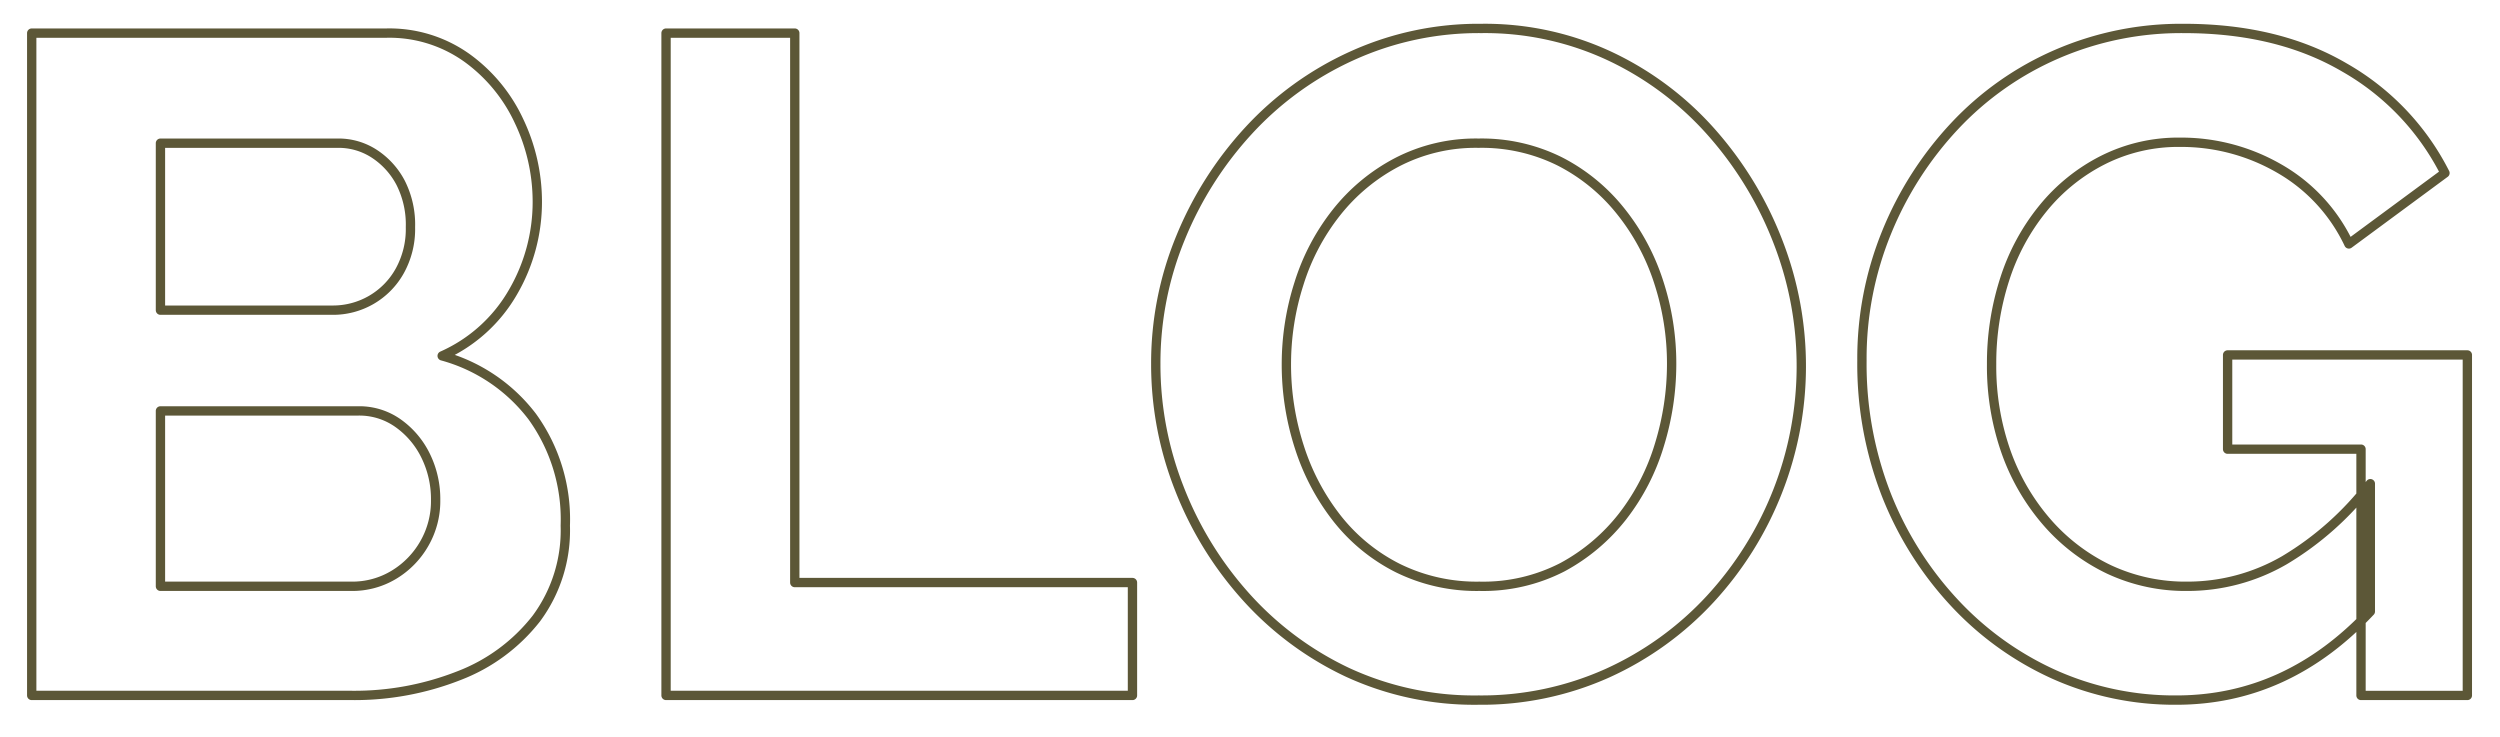 <svg id="h2-BLOG.svg" xmlns="http://www.w3.org/2000/svg" width="268" height="79" viewBox="0 0 268 79">
  <defs>
    <style>
      .cls-1 {
        fill: #fff;
        fill-opacity: 0;
        stroke: #5c5737;
        stroke-linejoin: round;
        stroke-width: 1px;
        fill-rule: evenodd;
      }
    </style>
  </defs>
  <path id="BLOG" class="cls-1" d="M2086.05,3869.65a18.108,18.108,0,0,0-9.65-6.5,16.427,16.427,0,0,0,7.6-6.85,19.2,19.2,0,0,0,2.6-9.65,20.088,20.088,0,0,0-1.95-8.65,17.365,17.365,0,0,0-5.6-6.8,14.3,14.3,0,0,0-8.65-2.65h-38v71h34.3a30.565,30.565,0,0,0,11.45-2.1,19.261,19.261,0,0,0,8.35-6.15,15.873,15.873,0,0,0,3.1-9.95A18.822,18.822,0,0,0,2086.05,3869.65Zm-11.55,13.6a9.238,9.238,0,0,1-3.25,3.35,8.6,8.6,0,0,1-4.55,1.25h-20.5v-18.8h21.2a7.178,7.178,0,0,1,4.25,1.3,9.212,9.212,0,0,1,2.95,3.45,10.526,10.526,0,0,1,1.1,4.85A9.128,9.128,0,0,1,2074.5,3883.25Zm-9.3-42.9a7.007,7.007,0,0,1,3.95,1.15,8.315,8.315,0,0,1,2.8,3.1,9.9,9.9,0,0,1,1.05,4.75,9.25,9.25,0,0,1-1.15,4.7,8.184,8.184,0,0,1-7.25,4.2h-18.4v-17.9h19Zm85.2,59.2v-12.1h-36.2v-58.9h-13.8v71h50Zm50.95-2.4a34.21,34.21,0,0,0,11-7.95,36.838,36.838,0,0,0,7.2-11.5,36.765,36.765,0,0,0,.1-26.65,38.6,38.6,0,0,0-6.95-11.6,33.662,33.662,0,0,0-10.85-8.3,31.549,31.549,0,0,0-14.05-3.1,32.761,32.761,0,0,0-13.9,2.95,34.273,34.273,0,0,0-11.05,8,38.325,38.325,0,0,0-7.3,11.5,35.224,35.224,0,0,0-2.65,13.55,36.31,36.31,0,0,0,2.5,13.25,37.834,37.834,0,0,0,7.1,11.6,34.231,34.231,0,0,0,10.9,8.15,32.385,32.385,0,0,0,14.1,3A32.981,32.981,0,0,0,2201.35,3897.15Zm-33.1-41.75a23.522,23.522,0,0,1,4-7.6,20.257,20.257,0,0,1,6.5-5.4,18.289,18.289,0,0,1,8.75-2.05,18.769,18.769,0,0,1,8.7,1.95,19.929,19.929,0,0,1,6.5,5.3,23.749,23.749,0,0,1,4.1,7.6,28.168,28.168,0,0,1,1.4,8.85,29.522,29.522,0,0,1-1.3,8.6,23.528,23.528,0,0,1-3.95,7.7,20.529,20.529,0,0,1-6.45,5.45,18.535,18.535,0,0,1-8.9,2.05,19.1,19.1,0,0,1-8.75-1.95,19.349,19.349,0,0,1-6.5-5.3,24.379,24.379,0,0,1-4.05-7.65,28.711,28.711,0,0,1-1.4-8.9A28.363,28.363,0,0,1,2168.25,3855.4Zm114.85,35.15v-13.7a32.709,32.709,0,0,1-9.2,8.2,20.706,20.706,0,0,1-10.4,2.8,19.352,19.352,0,0,1-8.4-1.8,20.5,20.5,0,0,1-6.65-5.05,23.361,23.361,0,0,1-4.4-7.55,27.627,27.627,0,0,1-1.55-9.4,29.279,29.279,0,0,1,1.4-9.1,23.133,23.133,0,0,1,4.1-7.6,19.756,19.756,0,0,1,6.45-5.2,17.947,17.947,0,0,1,8.25-1.9,20.982,20.982,0,0,1,10.6,2.8,18.306,18.306,0,0,1,7.5,8.1l10.3-7.6a27.117,27.117,0,0,0-10.75-11.3q-7.155-4.2-17.25-4.2a33.5,33.5,0,0,0-13.6,2.75,32.891,32.891,0,0,0-10.95,7.7,37.122,37.122,0,0,0-7.3,11.4,35.75,35.75,0,0,0-2.65,13.75,38.637,38.637,0,0,0,2.6,14.35,36.725,36.725,0,0,0,7.25,11.55,33.3,33.3,0,0,0,10.75,7.75,31.555,31.555,0,0,0,13.1,2.75q11.895,0,20.8-9.5h0Zm-1,9h11.4v-36.5h-25.7v10.1h14.3v26.4Z" transform="translate(-2029 -3825)"/>
</svg>
